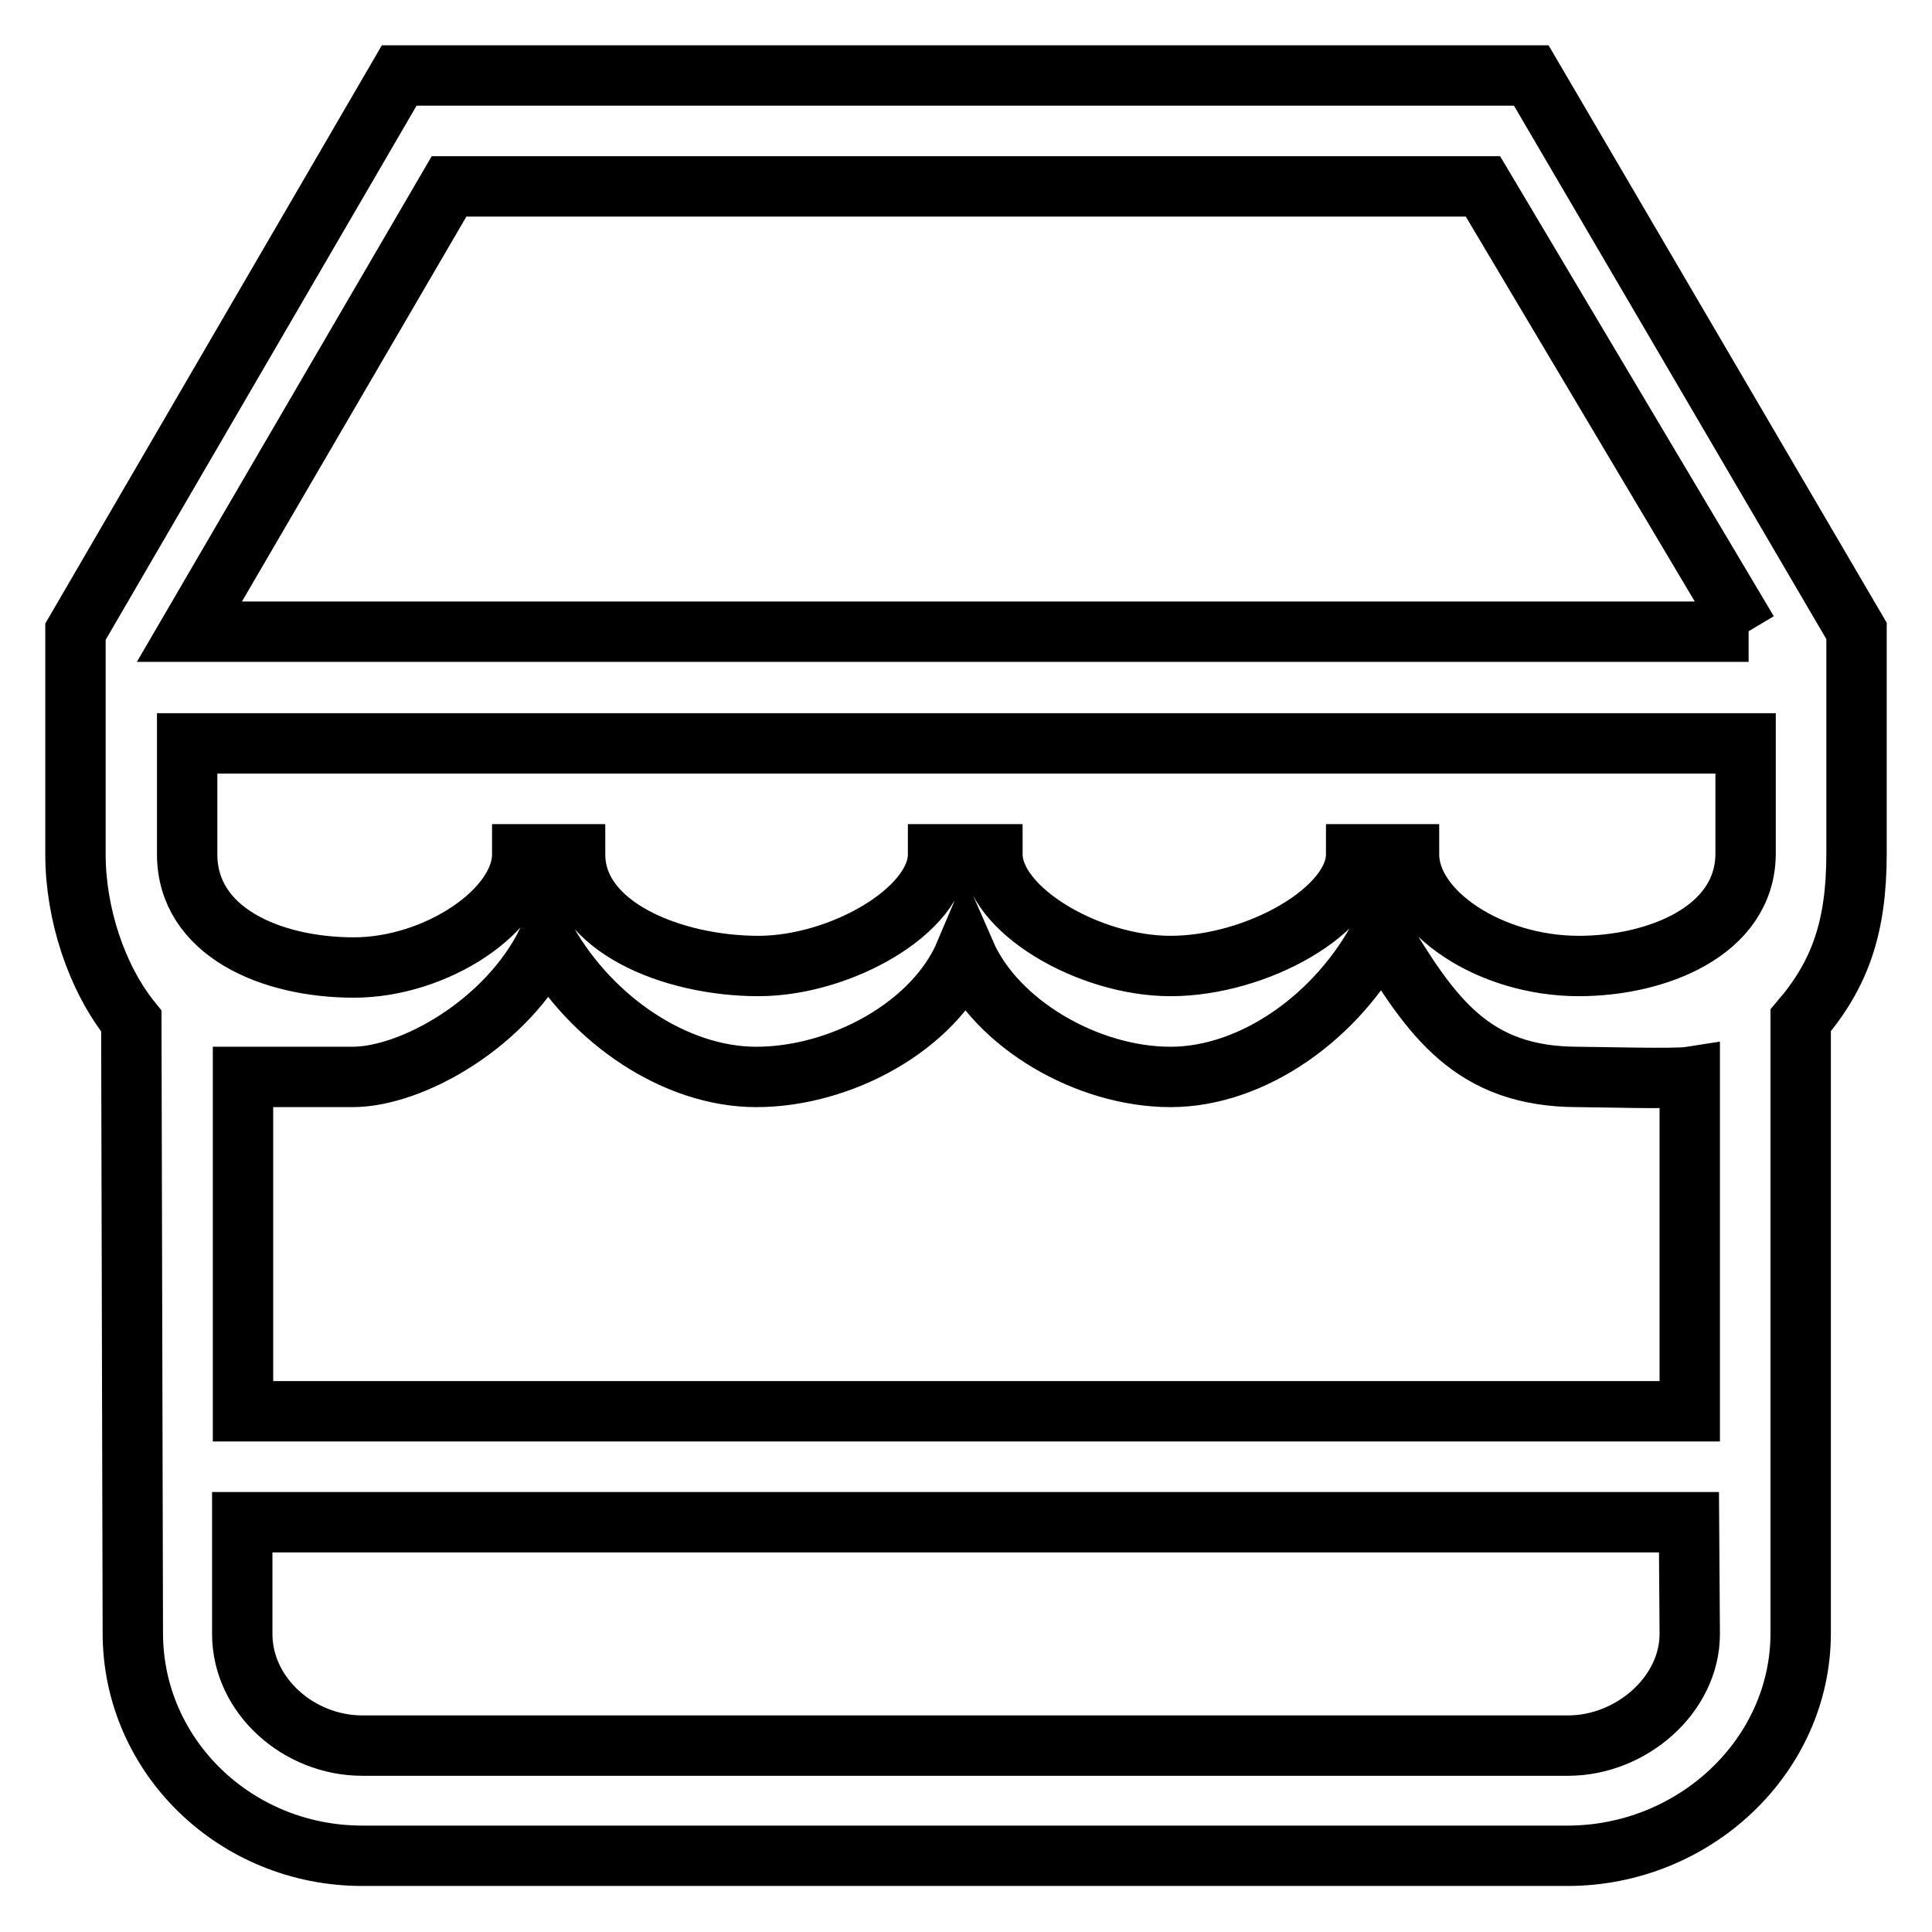 <?xml version="1.0" encoding="utf-8"?>
<!-- Svg Vector Icons : http://www.onlinewebfonts.com/icon -->
<!DOCTYPE svg PUBLIC "-//W3C//DTD SVG 1.1//EN" "http://www.w3.org/Graphics/SVG/1.1/DTD/svg11.dtd">
<svg version="1.1" xmlns="http://www.w3.org/2000/svg" xmlns:xlink="http://www.w3.org/1999/xlink" x="0px" y="0px" viewBox="0 0 256 256" enable-background="new 0 0 256 256" xml:space="preserve">
<g><g><g><g id="_x36__10_"><g><path stroke-width="8" fill-opacity="0" stroke="#000000"  d="M202.9,10h-150L10,83.7c0,0,0,25.3,0,29.5c0,7.9,2.8,16.4,7.4,22.1l0.2,81.1c0,16.3,13.6,29.5,30.4,29.5h159.7c16.8,0,30.9-13.2,30.9-29.5v-81.2c5.2-6.1,7.4-12.3,7.4-22.1c0-8.1,0-29.5,0-29.5L202.9,10z M223.9,216.5c0,8.1-7.8,14.8-16.1,14.8H48c-8.4,0-15.9-6.6-15.9-14.8v-14.8h191.7L223.9,216.5L223.9,216.5z M223.9,187H32.2l0-44.3c4.3,0,10.6,0,14.5,0c7.9,0,20.5-7.1,25.8-17.9c6,10.5,17.1,17.9,27.7,17.9c11.2,0,23.6-6.7,27.7-16.4c4.1,9.4,16.2,16.4,27.2,16.4c10.9,0,22.2-8,27.9-19c6.7,11.1,12.1,19,26.1,19c2.2,0,12.9,0.3,14.8,0V187z M231.3,113.2c-0.1,10.2-11.8,14.8-22.1,14.8c-11.8,0-22.5-7.2-22.5-14.8h-7c0,7.4-13.2,14.8-24.6,14.8c-10.9,0-23.6-7.5-23.6-14.8h-7.2c0,7.4-12.9,14.8-23.8,14.8c-11.4,0-24.3-5.2-24.3-14.8h-7c0,7.4-11.4,15-22.3,15c-11.1,0-22.1-4.8-22.1-15V98.5h206.5L231.3,113.2L231.3,113.2z M231.7,83.7H25.1l34.4-59h137l35.1,59H231.7L231.7,83.7z"/></g></g></g><g></g><g></g><g></g><g></g><g></g><g></g><g></g><g></g><g></g><g></g><g></g><g></g><g></g><g></g><g></g></g></g>
</svg>